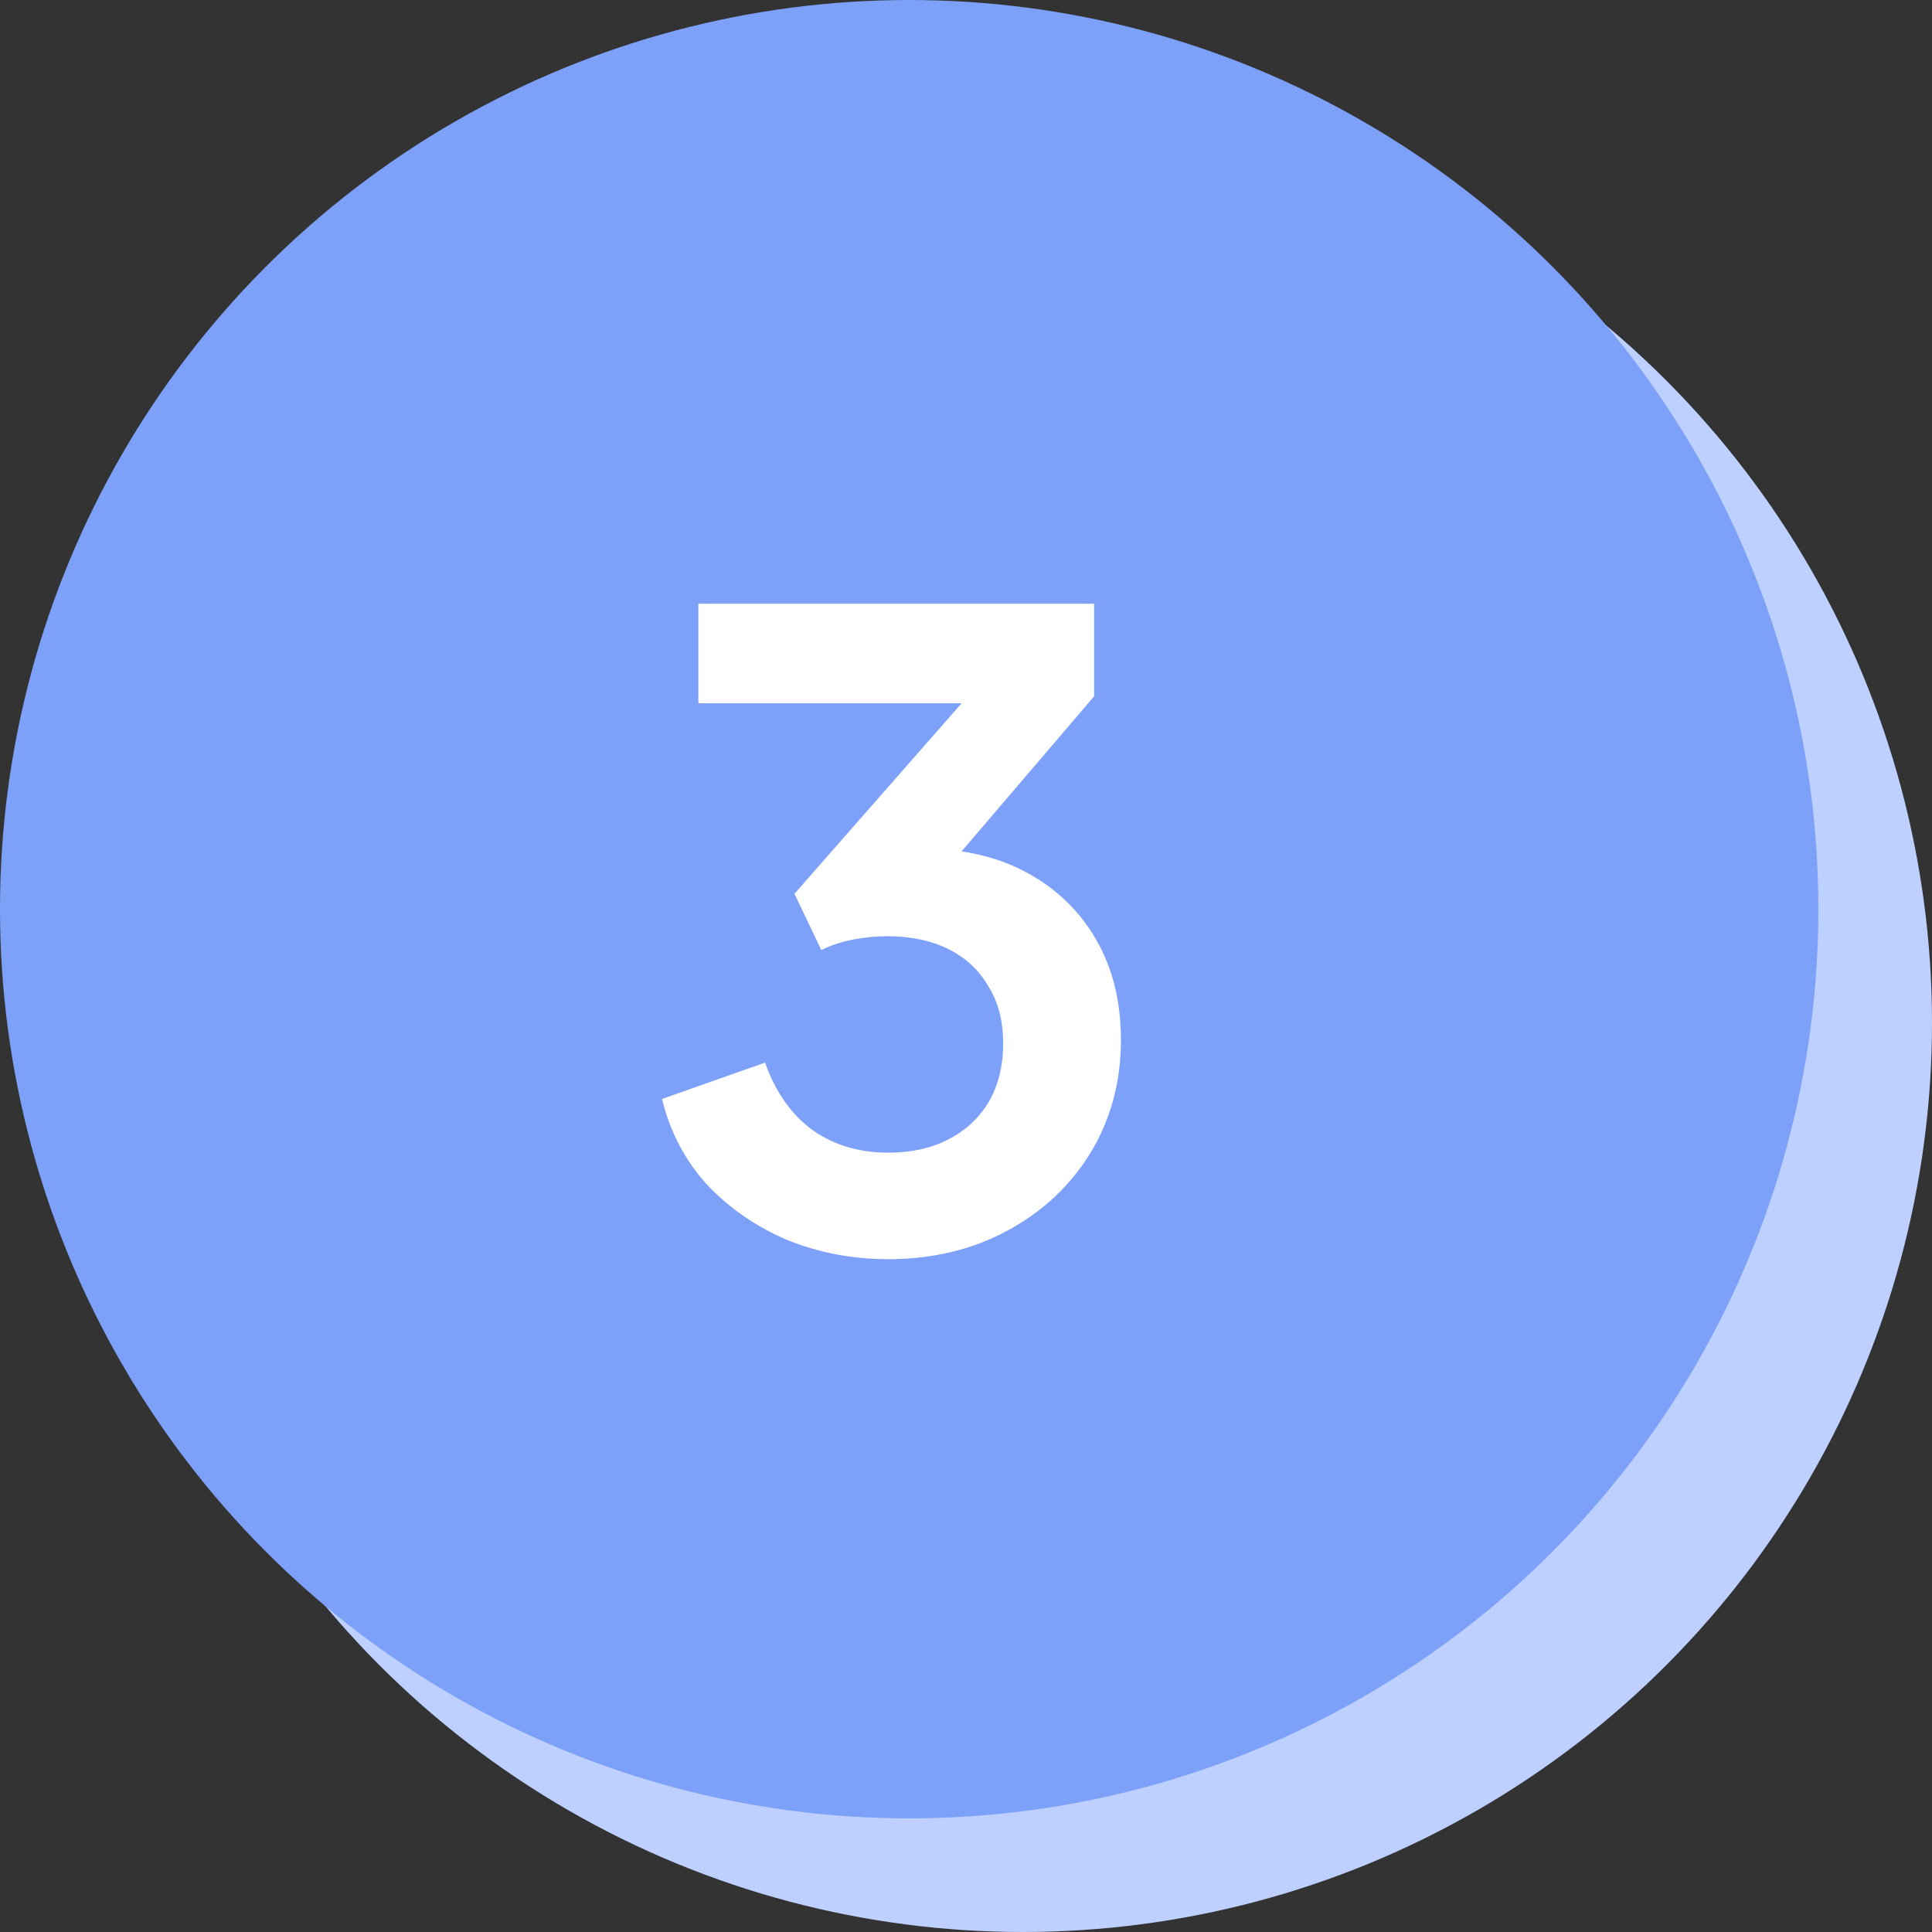 <?xml version="1.0" encoding="utf-8"?>
<svg xmlns="http://www.w3.org/2000/svg" width="68" height="68" viewBox="0 0 68 68" fill="none">
<rect x="0" y="0" width="68" height="68" fill="#333333" stroke="none"/>
<circle cx="36" cy="36" r="32" fill="#BDD0FF"/>
<circle cx="32" cy="32" r="32" fill="#7DA1F8"/>
<path d="M31.255 44.319C30.015 44.319 28.837 44.095 27.719 43.648C26.622 43.181 25.677 42.531 24.885 41.698C24.113 40.845 23.585 39.839 23.3 38.681L26.927 37.401C27.293 38.437 27.852 39.229 28.603 39.778C29.355 40.306 30.239 40.57 31.255 40.57C32.067 40.57 32.768 40.418 33.358 40.113C33.967 39.808 34.444 39.371 34.79 38.803C35.135 38.213 35.308 37.523 35.308 36.73C35.308 35.938 35.135 35.267 34.79 34.719C34.465 34.15 33.998 33.713 33.388 33.408C32.779 33.104 32.057 32.951 31.224 32.951C30.838 32.951 30.432 32.992 30.005 33.073C29.599 33.154 29.233 33.276 28.908 33.439L27.963 31.458L33.845 24.753H24.58V21.248H38.508V24.509L32.596 31.427L32.657 29.873C34.018 29.893 35.206 30.188 36.222 30.757C37.238 31.326 38.031 32.108 38.599 33.104C39.168 34.099 39.453 35.267 39.453 36.608C39.453 38.071 39.097 39.392 38.386 40.57C37.675 41.728 36.7 42.643 35.46 43.313C34.221 43.984 32.819 44.319 31.255 44.319Z" fill="white"/>
</svg>